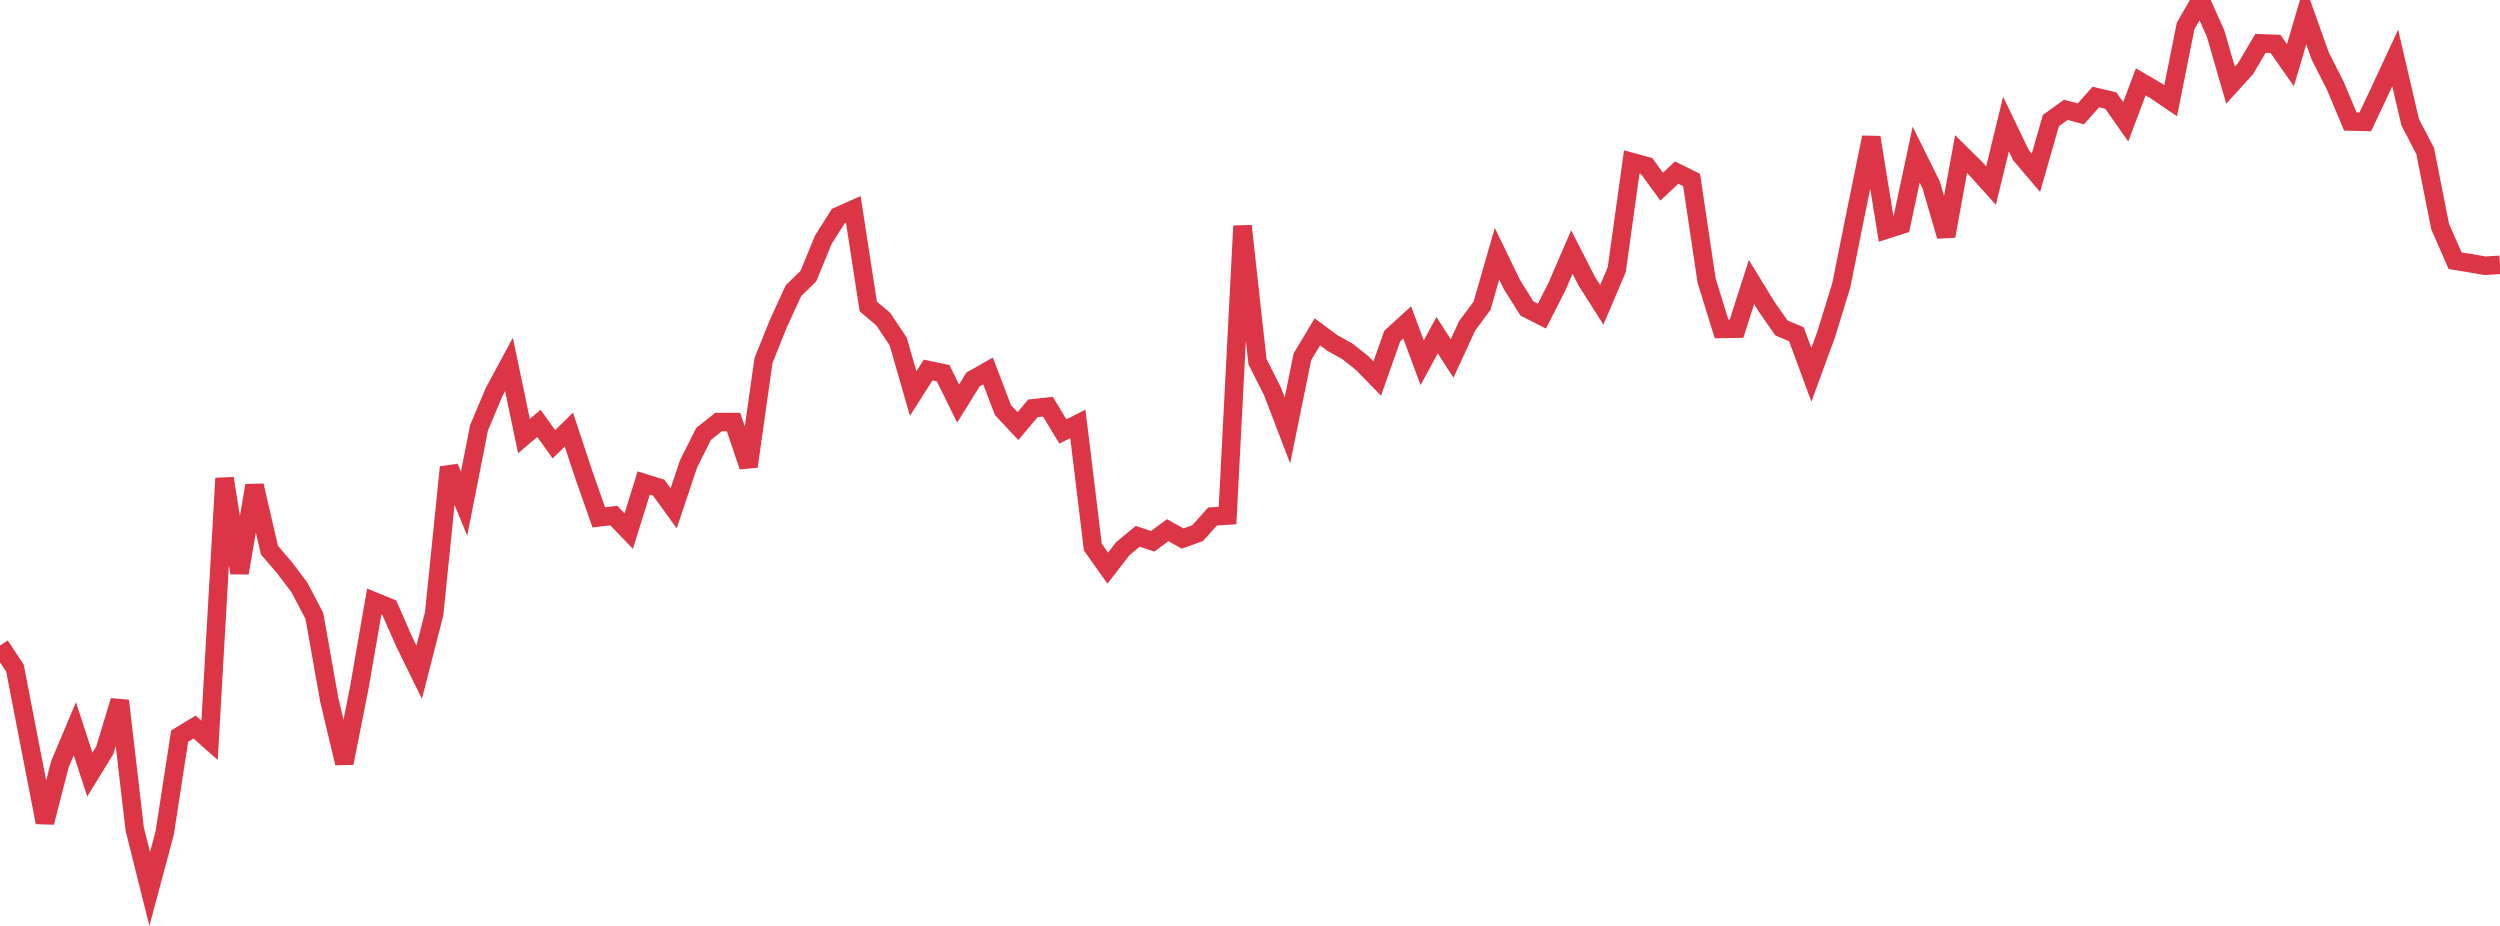 <?xml version="1.0" standalone="no"?>
<!DOCTYPE svg PUBLIC "-//W3C//DTD SVG 1.1//EN" "http://www.w3.org/Graphics/SVG/1.1/DTD/svg11.dtd">
<svg width="135" height="50" viewBox="0 0 135 50" preserveAspectRatio="none" class="sparkline" xmlns="http://www.w3.org/2000/svg"
xmlns:xlink="http://www.w3.org/1999/xlink"><path  class="sparkline--line" d="M 0 34.86 L 0 34.86 L 0.808 36.08 L 1.617 40.26 L 2.425 44.41 L 3.234 41.27 L 4.042 39.35 L 4.85 41.83 L 5.659 40.51 L 6.467 37.84 L 7.275 44.77 L 8.084 48 L 8.892 44.99 L 9.701 39.75 L 10.509 39.26 L 11.317 39.98 L 12.126 25.83 L 12.934 30.94 L 13.743 26.22 L 14.551 29.71 L 15.359 30.65 L 16.168 31.72 L 16.976 33.26 L 17.784 37.81 L 18.593 41.21 L 19.401 37.14 L 20.21 32.48 L 21.018 32.81 L 21.826 34.65 L 22.635 36.3 L 23.443 33.15 L 24.251 25.23 L 25.06 27.2 L 25.868 23.1 L 26.677 21.18 L 27.485 19.68 L 28.293 23.55 L 29.102 22.86 L 29.91 23.99 L 30.719 23.2 L 31.527 25.64 L 32.335 27.94 L 33.144 27.84 L 33.952 28.68 L 34.76 26.08 L 35.569 26.33 L 36.377 27.45 L 37.186 25.04 L 37.994 23.43 L 38.802 22.79 L 39.611 22.79 L 40.419 25.19 L 41.228 19.47 L 42.036 17.46 L 42.844 15.7 L 43.653 14.91 L 44.461 12.94 L 45.269 11.67 L 46.078 11.31 L 46.886 16.55 L 47.695 17.23 L 48.503 18.44 L 49.311 21.25 L 50.12 19.98 L 50.928 20.15 L 51.737 21.79 L 52.545 20.49 L 53.353 20.03 L 54.162 22.15 L 54.97 23.01 L 55.778 22.05 L 56.587 21.96 L 57.395 23.3 L 58.204 22.89 L 59.012 29.54 L 59.82 30.68 L 60.629 29.63 L 61.437 28.96 L 62.246 29.23 L 63.054 28.63 L 63.862 29.08 L 64.671 28.79 L 65.479 27.89 L 66.287 27.84 L 67.096 12.2 L 67.904 19.53 L 68.713 21.13 L 69.521 23.24 L 70.329 19.27 L 71.138 17.92 L 71.946 18.52 L 72.754 18.97 L 73.563 19.61 L 74.371 20.44 L 75.18 18.15 L 75.988 17.41 L 76.796 19.59 L 77.605 18.1 L 78.413 19.36 L 79.222 17.6 L 80.03 16.51 L 80.838 13.7 L 81.647 15.37 L 82.455 16.66 L 83.263 17.07 L 84.072 15.48 L 84.88 13.61 L 85.689 15.19 L 86.497 16.46 L 87.305 14.56 L 88.114 8.75 L 88.922 8.97 L 89.731 10.08 L 90.539 9.32 L 91.347 9.72 L 92.156 15.15 L 92.964 17.76 L 93.772 17.75 L 94.581 15.23 L 95.389 16.55 L 96.198 17.71 L 97.006 18.05 L 97.814 20.24 L 98.623 18.03 L 99.431 15.4 L 100.24 11.37 L 101.048 7.42 L 101.856 12.4 L 102.665 12.14 L 103.473 8.35 L 104.281 9.98 L 105.09 12.75 L 105.898 8.32 L 106.707 9.12 L 107.515 10.02 L 108.323 6.7 L 109.132 8.38 L 109.94 9.33 L 110.749 6.51 L 111.557 5.93 L 112.365 6.15 L 113.174 5.24 L 113.982 5.43 L 114.79 6.58 L 115.599 4.42 L 116.407 4.89 L 117.216 5.44 L 118.024 1.4 L 118.832 0 L 119.641 1.81 L 120.449 4.6 L 121.257 3.71 L 122.066 2.34 L 122.874 2.37 L 123.683 3.52 L 124.491 0.78 L 125.299 3.04 L 126.108 4.63 L 126.916 6.56 L 127.725 6.58 L 128.533 4.87 L 129.341 3.13 L 130.15 6.6 L 130.958 8.15 L 131.766 12.23 L 132.575 14.08 L 133.383 14.21 L 134.192 14.35 L 135 14.3" fill="none" stroke-width="1" stroke="#dc3545"></path></svg>